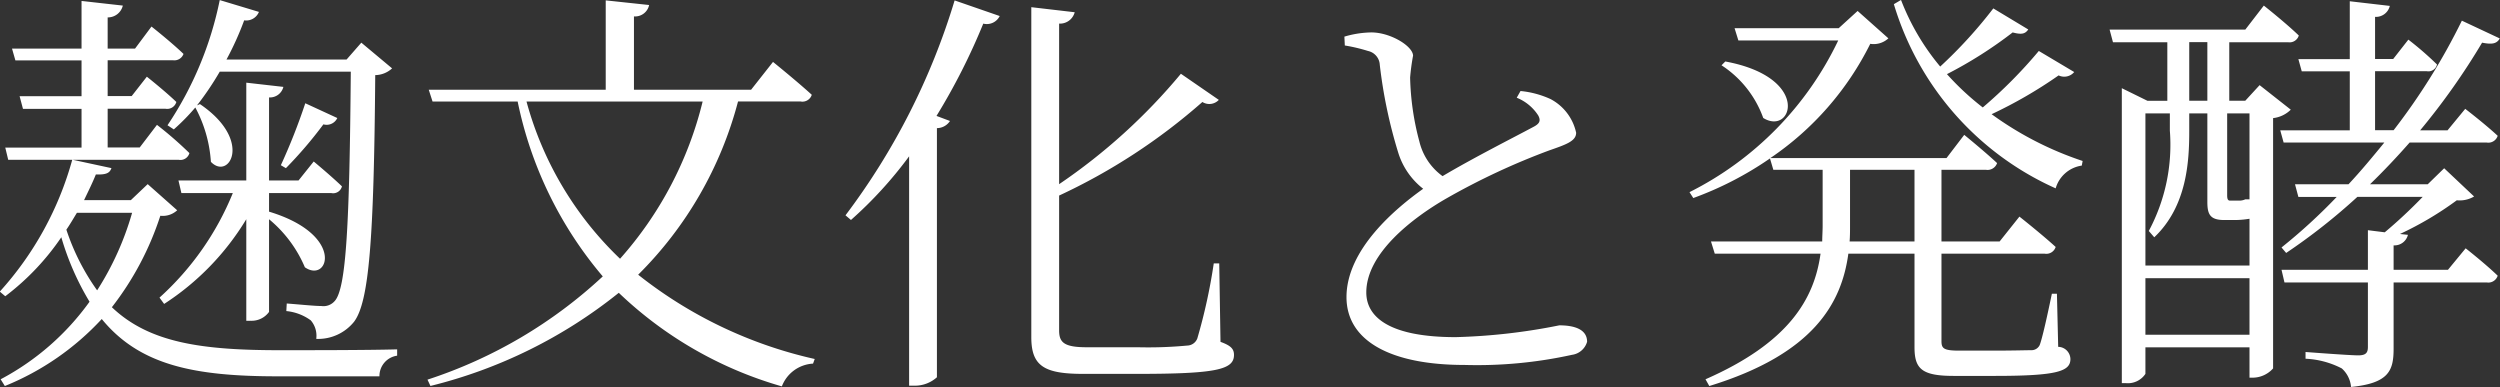 <svg height="18.375" viewBox="0 0 118.66 18.375" width="118.66" xmlns="http://www.w3.org/2000/svg"><rect x="0" y="0" width="118.66" height="18.375" fill="#333333" stroke="none"/><path d="m1467.84 257.736a10.071 10.071 0 0 0 1.02-1.04 6.314 6.314 0 0 1 .74 2.58c.86.9 2.02-1.02-.52-2.741l-.14.061a14.053 14.053 0 0 0 1.08-1.6h6.22c-.06 7.282-.22 10.282-.76 10.882a.706.706 0 0 1 -.64.241c-.32 0-1.1-.08-1.64-.12l-.02.36a2.341 2.341 0 0 1 1.16.44 1.112 1.112 0 0 1 .26.88 2.19 2.19 0 0 0 1.8-.82c.7-.941.94-3.841 1-11.7a1.2 1.2 0 0 0 .8-.32l-1.46-1.22-.7.8h-5.7a14.242 14.242 0 0 0 .84-1.86.649.649 0 0 0 .7-.4l-1.86-.561a16.582 16.582 0 0 1 -2.48 5.942zm3.64 9.082a1.016 1.016 0 0 0 .88-.42v-4.398a5.977 5.977 0 0 1 1.7 2.28c1.12.78 1.94-1.54-1.7-2.64v-.881h2.96a.429.429 0 0 0 .5-.32c-.52-.5-1.34-1.18-1.34-1.18l-.72.9h-1.4v-3.941a.657.657 0 0 0 .68-.5l-1.76-.2v4.641h-3.22l.14.6h2.44a13.552 13.552 0 0 1 -3.48 4.961l.22.3a12.463 12.463 0 0 0 3.9-4.021v4.821h.2zm2.6-10.323a28.572 28.572 0 0 1 -1.16 2.941l.24.14a20.035 20.035 0 0 0 1.78-2.08.558.558 0 0 0 .66-.3zm-7.86 2.1h-1.52v-1.84h2.74a.452.452 0 0 0 .52-.321c-.54-.52-1.4-1.2-1.4-1.2l-.72.92h-1.14v-1.7h3.1a.462.462 0 0 0 .5-.3c-.58-.56-1.52-1.3-1.52-1.3l-.78 1.046h-1.3v-1.48a.729.729 0 0 0 .72-.561l-1.96-.22v2.261h-3.3l.16.56h3.14v1.7h-2.94l.16.6h2.78v1.84h-3.62l.14.58h8.1a.441.441 0 0 0 .5-.32 18.144 18.144 0 0 0 -1.54-1.34zm-.36 3.1a13.864 13.864 0 0 1 -1.66 3.68 10.731 10.731 0 0 1 -1.46-2.88c.18-.26.34-.54.5-.8zm.74-1.361-.8.76h-2.22c.2-.42.4-.82.56-1.22.52.02.66-.08.74-.3l-1.86-.4a15.412 15.412 0 0 1 -3.44 6.261l.26.22a11.858 11.858 0 0 0 2.66-2.8 12.877 12.877 0 0 0 1.34 3.06 12.225 12.225 0 0 1 -4.22 3.681l.2.32a12.8 12.8 0 0 0 4.6-3.18c1.8 2.2 4.4 2.72 8.36 2.72h4.82a.975.975 0 0 1 .84-.98v-.3c-1.4.04-4.26.04-5.56.04-3.68 0-6.2-.34-7.98-2.04a14.186 14.186 0 0 0 2.3-4.341 1.01 1.01 0 0 0 .8-.26zm26.34-3.921a17.432 17.432 0 0 1 -3.92 7.462 16.151 16.151 0 0 1 -4.44-7.462zm4.66 0a.465.465 0 0 0 .52-.32c-.7-.64-1.84-1.56-1.84-1.56l-1.04 1.32h-5.56v-3.48a.68.68 0 0 0 .72-.541l-2.06-.22v4.241h-8.4l.18.56h4.04a18.576 18.576 0 0 0 4.04 8.3 22.368 22.368 0 0 1 -8.32 4.9l.14.3a23.1 23.1 0 0 0 8.94-4.421 18.586 18.586 0 0 0 7.74 4.441 1.679 1.679 0 0 1 1.48-1.08l.08-.22a20.8 20.8 0 0 1 -8.38-4 18.022 18.022 0 0 0 4.74-8.222h2.98zm2.38 5.622a19.349 19.349 0 0 0 2.76-3.021v10.886h.26a1.56 1.56 0 0 0 1.06-.4v-11.824a.746.746 0 0 0 .62-.34l-.64-.24a30.008 30.008 0 0 0 2.22-4.381.681.681 0 0 0 .78-.36l-2.14-.741a32.489 32.489 0 0 1 -5.18 10.2zm17.48 2.06h-.26a26.361 26.361 0 0 1 -.78 3.561.526.526 0 0 1 -.48.34 20 20 0 0 1 -2.36.08h-2.42c-1.08 0-1.3-.24-1.3-.8v-6.4a28.345 28.345 0 0 0 6.8-4.441.618.618 0 0 0 .78-.1l-1.8-1.24a27.75 27.75 0 0 1 -5.78 5.241v-7.621a.725.725 0 0 0 .74-.54l-2.06-.24v15.665c0 1.36.6 1.74 2.46 1.74h2.54c3.78 0 4.62-.2 4.62-.9 0-.28-.14-.44-.64-.62zm14.12-7.862a2.174 2.174 0 0 1 1.02.841c.14.26.06.4-.26.56-.74.4-2.8 1.44-4.28 2.32a2.845 2.845 0 0 1 -1.1-1.64 12.692 12.692 0 0 1 -.44-3.041 10.181 10.181 0 0 1 .14-1.04c-.02-.46-1.08-1.1-1.98-1.1a4.662 4.662 0 0 0 -1.28.2l.02.42a7.923 7.923 0 0 1 1.1.26.709.709 0 0 1 .56.66 23.118 23.118 0 0 0 .88 4.181 3.468 3.468 0 0 0 1.18 1.7c-1.32.941-3.64 2.881-3.64 5.141 0 2.081 2.1 3.221 5.6 3.221a20.966 20.966 0 0 0 5.1-.48.869.869 0 0 0 .72-.62c0-.6-.62-.78-1.32-.78a28.34 28.34 0 0 1 -4.92.56c-3.12 0-4.24-.94-4.24-2.121 0-1.86 2.2-3.54 3.8-4.461a32.961 32.961 0 0 1 4.88-2.28c.8-.28 1.28-.44 1.28-.84a2.37 2.37 0 0 0 -1.22-1.6 4.441 4.441 0 0 0 -1.42-.38zm9.72-1.54a4.988 4.988 0 0 1 1.98 2.5c1.38.86 2.3-1.921-1.8-2.681zm6.08 8.362c.02-.26.02-.5.02-.76v-2.641h3.06v3.4h-3.08zm9.84 2.48h-.24c-.22 1.061-.46 2.141-.58 2.441a.432.432 0 0 1 -.4.24c-.26 0-.88.02-1.68.02h-1.76c-.74 0-.82-.12-.82-.46v-4.141h4.9a.465.465 0 0 0 .52-.32c-.68-.62-1.72-1.44-1.72-1.44l-.94 1.18h-2.76v-3.4h2.12a.479.479 0 0 0 .52-.32c-.6-.56-1.56-1.34-1.56-1.34l-.84 1.1h-8.36a14.134 14.134 0 0 0 4.74-5.421 1.024 1.024 0 0 0 .86-.26l-1.46-1.3-.9.82h-4.94l.18.58h4.74a15.539 15.539 0 0 1 -7.06 7.2l.18.28a16 16 0 0 0 3.64-1.88l.16.54h2.34v2.661c0 .24-.02.5-.02.74h-5.28l.18.58h5.02c-.3 2.18-1.54 4.241-5.46 5.961l.18.32c4.96-1.52 6.28-3.94 6.6-6.281h3.14v4.441c0 1.02.34 1.36 1.86 1.36h1.96c2.96 0 3.58-.22 3.58-.8a.592.592 0 0 0 -.58-.58zm-.86-11.522a22.241 22.241 0 0 1 -2.66 2.681 12.8 12.8 0 0 1 -1.7-1.581 20.163 20.163 0 0 0 3.12-1.98c.44.12.6.06.74-.14l-1.66-1a21.783 21.783 0 0 1 -2.52 2.76 11.144 11.144 0 0 1 -1.86-3.161l-.34.2a13.968 13.968 0 0 0 7.68 8.742 1.514 1.514 0 0 1 1.24-1.08l.04-.22a15.788 15.788 0 0 1 -4.32-2.22 21.4 21.4 0 0 0 3.18-1.841.616.616 0 0 0 .74-.16zm5.06 13.463v-2.676h4.94v2.681h-4.94zm1.16-10.5v.82a8.668 8.668 0 0 1 -1 4.761l.26.3c1.56-1.48 1.66-3.621 1.66-5.041v-.84h.86v4.2c0 .581.12.861.8.861h.38a4.437 4.437 0 0 0 .82-.06v2.22h-4.94v-7.221zm.92-3.381h.86v2.78h-.86v-2.775zm2.86 3.381v4.08h-.2a.69.69 0 0 1 -.26.06h-.46c-.1 0-.14-.06-.14-.26v-3.88zm.48-1.341-.68.74h-.76v-2.775h2.8a.455.455 0 0 0 .5-.32c-.62-.6-1.66-1.421-1.66-1.421l-.88 1.141h-6.44l.16.6h2.58v2.78h-.94l-1.22-.6v14h.2a1 1 0 0 0 .92-.44v-1.26h4.94v1.44h.16a1.305 1.305 0 0 0 .96-.44v-11.88a1.422 1.422 0 0 0 .84-.4zm9.6-3.06a30.241 30.241 0 0 1 -3.24 5.2h-.88v-2.8h2.46a.419.419 0 0 0 .48-.32 15.13 15.13 0 0 0 -1.36-1.18l-.72.92h-.86v-2a.677.677 0 0 0 .7-.521l-1.9-.22v2.746h-2.44l.16.58h2.28v2.8h-3.3l.16.58h4.78c-.54.66-1.1 1.34-1.7 1.98h-2.54l.16.6h1.82a26.462 26.462 0 0 1 -2.62 2.4l.22.26a28.539 28.539 0 0 0 3.38-2.661h3.1a23.389 23.389 0 0 1 -1.8 1.681l-.8-.1v1.88h-4.1l.14.6h3.96v3.061c0 .28-.1.4-.46.4-.42 0-2.5-.16-2.5-.16v.32a4.121 4.121 0 0 1 1.72.46 1.333 1.333 0 0 1 .44.88c1.8-.18 2.02-.78 2.02-1.82v-3.141h4.42a.465.465 0 0 0 .52-.32c-.6-.58-1.52-1.3-1.52-1.3l-.84 1.02h-2.58v-1.16a.656.656 0 0 0 .68-.5l-.38-.04a15.712 15.712 0 0 0 2.7-1.6 1.337 1.337 0 0 0 .82-.18l-1.42-1.34-.78.76h-2.74c.66-.64 1.3-1.32 1.88-1.98h3.66a.465.465 0 0 0 .52-.32c-.6-.56-1.54-1.28-1.54-1.28l-.84 1.02h-1.3a32.42 32.42 0 0 0 2.94-4.161c.5.1.7.04.84-.2z" fill="#fff" fill-rule="evenodd" transform="translate(-1459.59 -251.594)"/></svg>